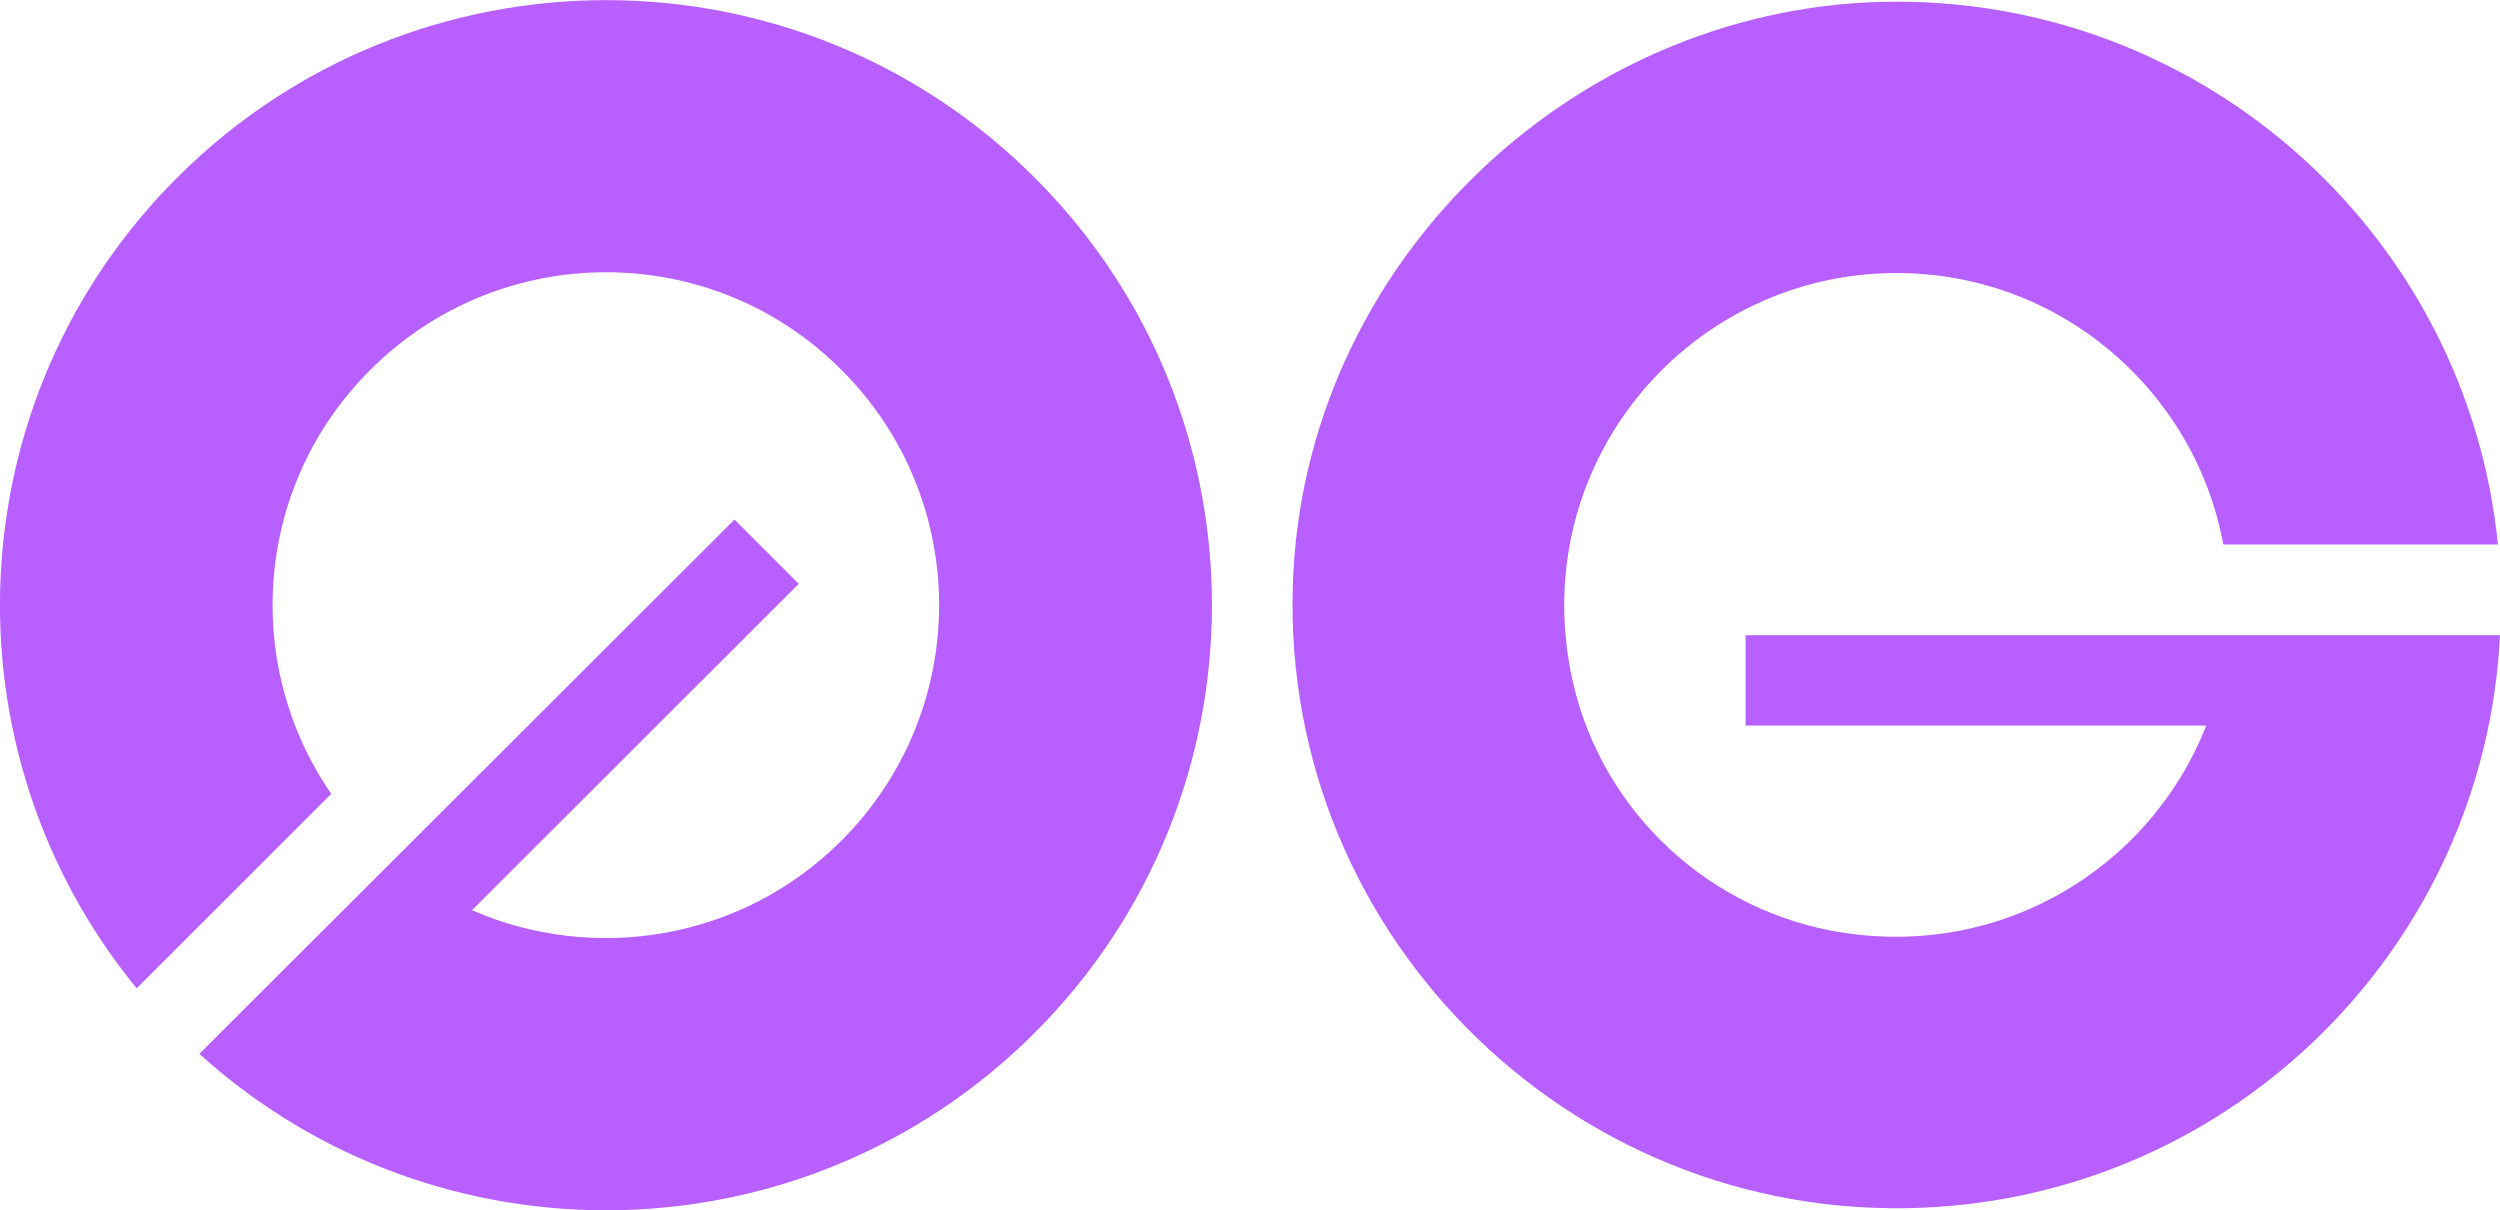 <?xml version="1.0" encoding="UTF-8"?>
<svg xmlns="http://www.w3.org/2000/svg" xmlns:xlink="http://www.w3.org/1999/xlink" width="24" height="11.619" viewBox="0 0 24 11.619">
<path fill-rule="nonzero" fill="rgb(71.765%, 37.255%, 100%)" fill-opacity="1" d="M 1.312 9.488 C -0.559 7.203 -0.43 3.832 1.703 1.703 C 3.977 -0.566 7.66 -0.566 9.93 1.703 C 12.203 3.969 12.203 7.648 9.93 9.918 C 7.727 12.117 4.199 12.184 1.914 10.117 L 7.051 4.988 L 7.668 5.605 L 4.531 8.738 C 5.703 9.25 7.121 9.027 8.078 8.07 C 9.328 6.82 9.328 4.797 8.078 3.551 C 6.832 2.301 4.805 2.301 3.555 3.551 C 2.445 4.656 2.32 6.375 3.18 7.621 Z M 1.312 9.488 "/>
<path fill-rule="nonzero" fill="rgb(71.765%, 37.255%, 100%)" fill-opacity="1" d="M 16.758 6.965 L 16.758 6.098 L 24 6.098 C 23.852 9.078 21.449 11.469 18.457 11.594 C 15.031 11.738 12.219 8.883 12.418 5.465 C 12.594 2.426 15.199 0.016 18.207 0.016 C 21.215 0.016 23.688 2.301 23.98 5.227 L 21.344 5.227 C 21.07 3.746 19.77 2.621 18.207 2.621 C 16.238 2.621 14.684 4.406 15.078 6.445 C 15.32 7.703 16.316 8.691 17.578 8.934 C 19.191 9.238 20.645 8.332 21.18 6.965 Z M 16.758 6.965 "/>
</svg>
